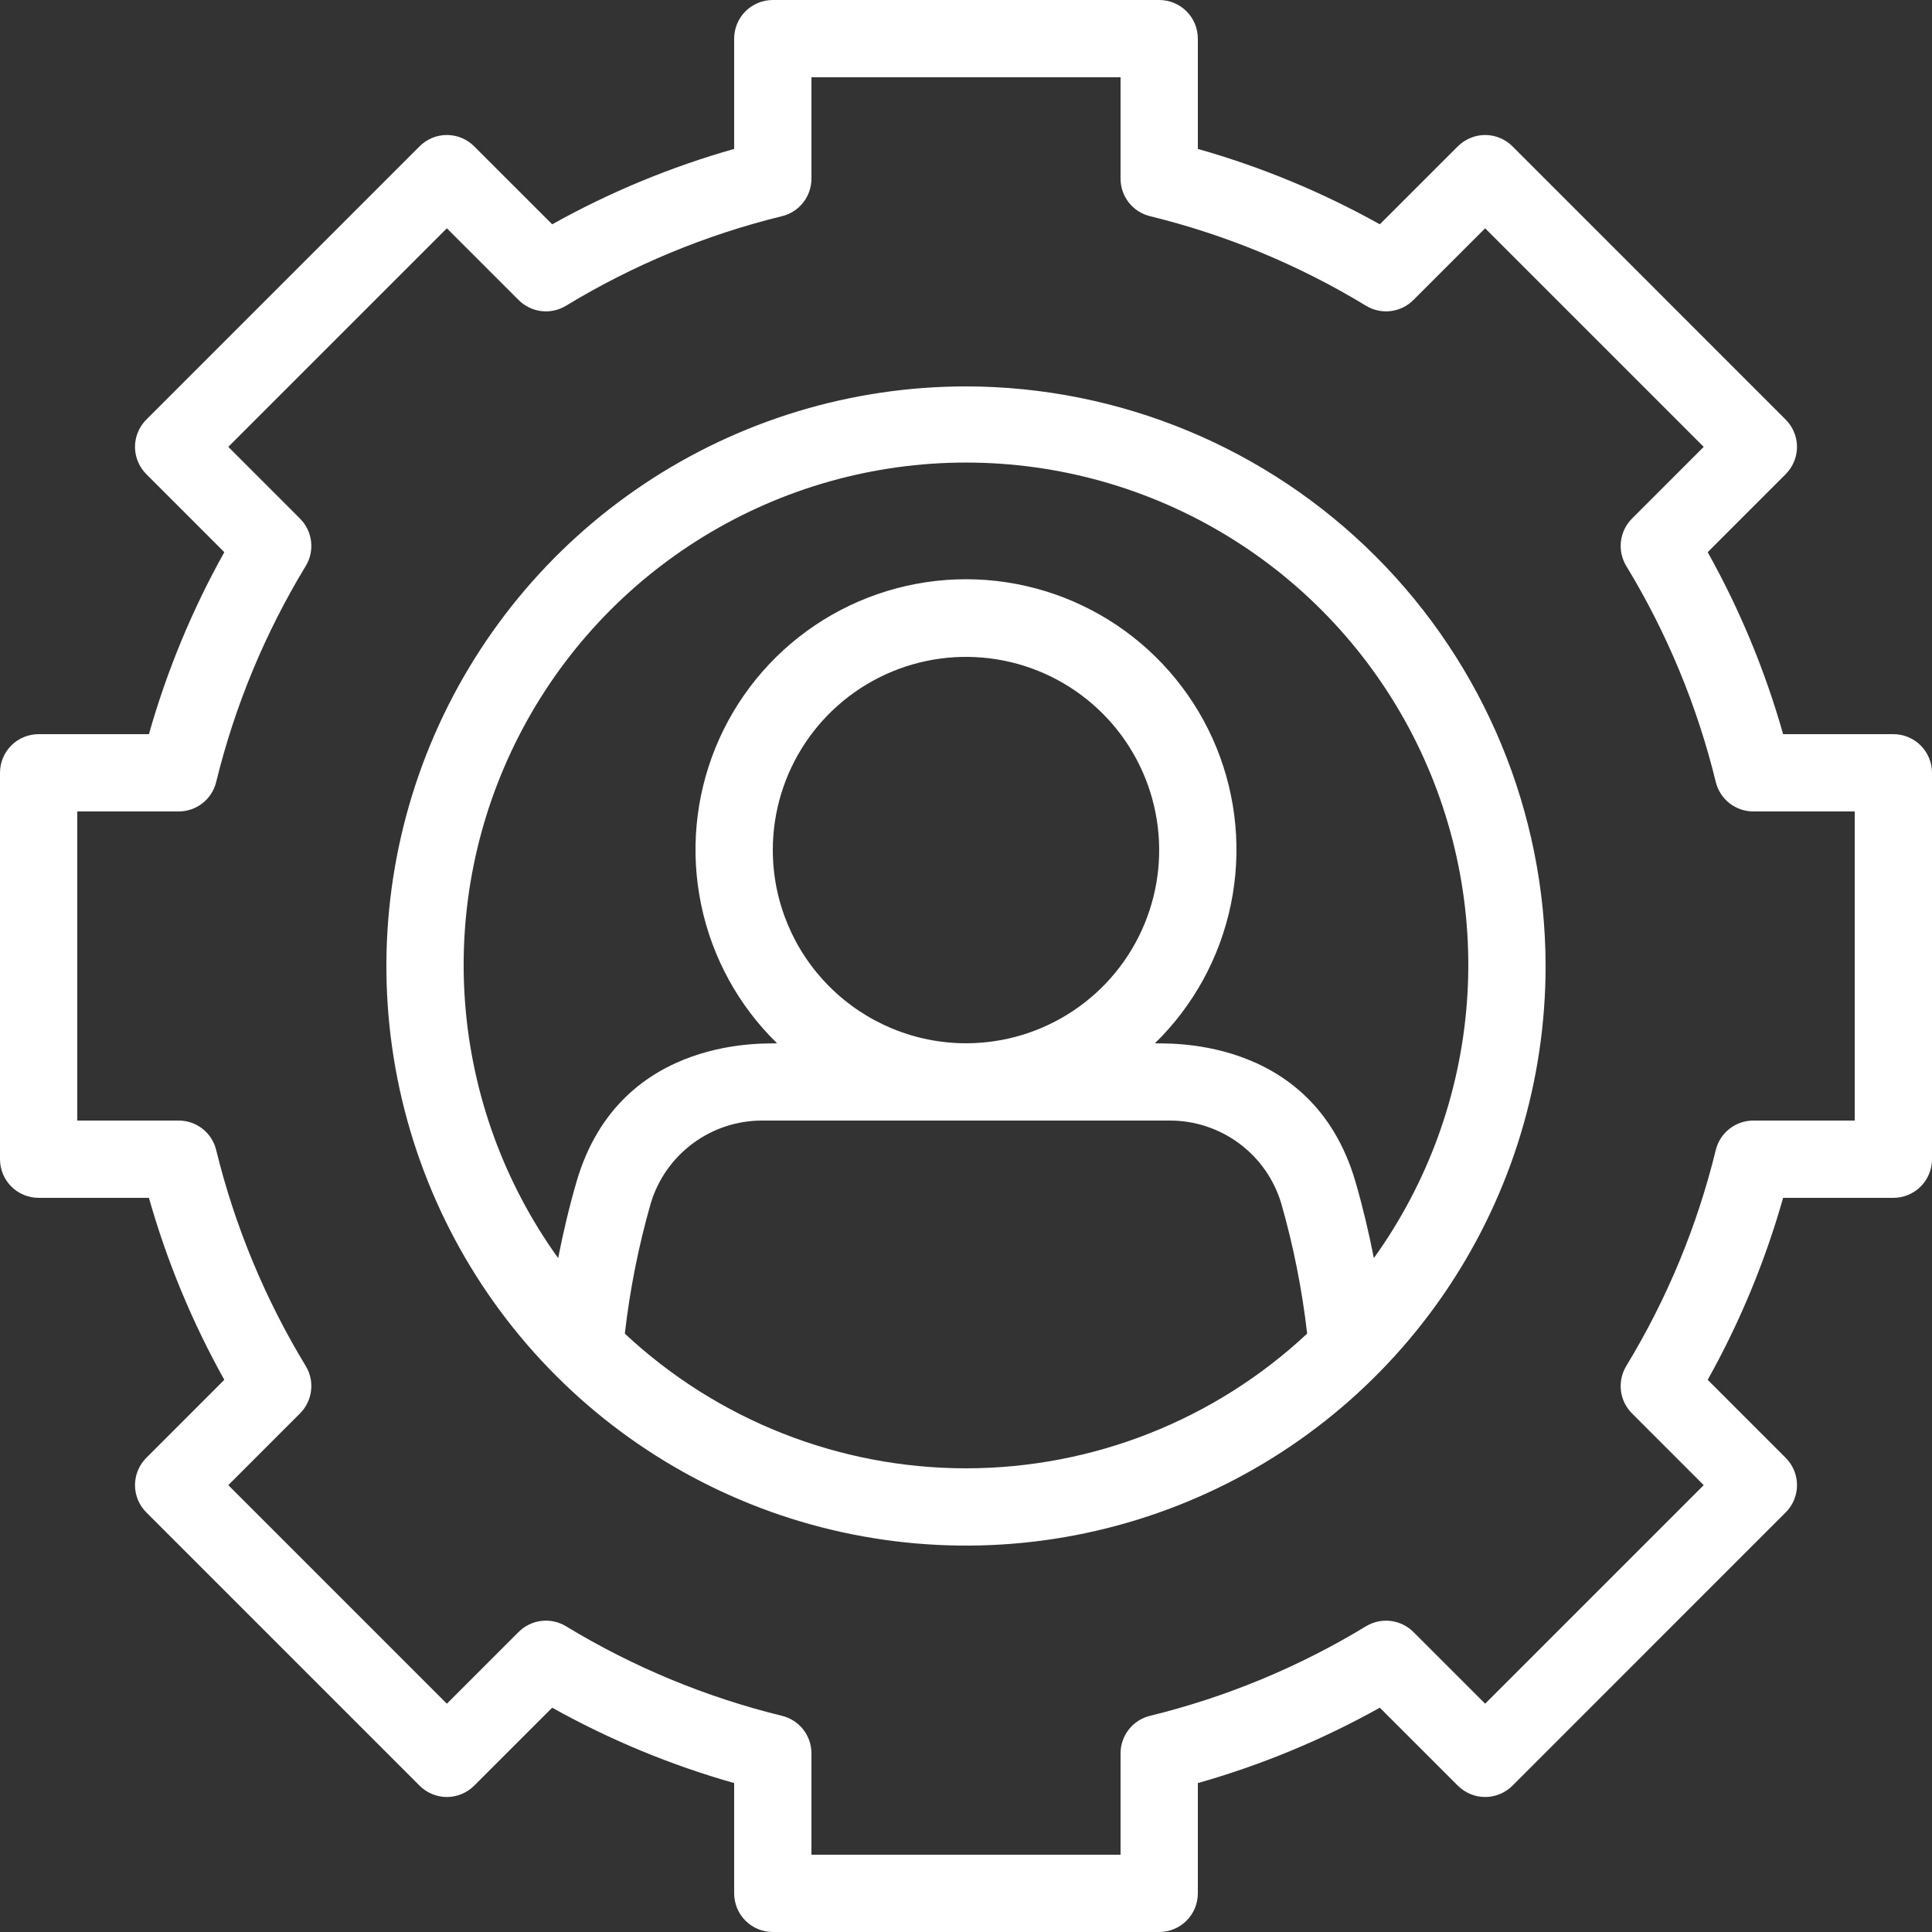 <?xml version="1.0" encoding="UTF-8"?> <svg xmlns="http://www.w3.org/2000/svg" width="48" height="48" viewBox="0 0 48 48" fill="none"><rect x="0" y="0" width="48" height="48" fill="#333333" stroke="none"/><path d="M47.04 18.24H44.301C43.855 16.665 43.226 15.148 42.427 13.719L44.364 11.781C44.453 11.692 44.524 11.586 44.572 11.47C44.621 11.353 44.646 11.228 44.646 11.102C44.646 10.976 44.621 10.851 44.572 10.735C44.524 10.619 44.453 10.513 44.364 10.424L37.577 3.636C37.488 3.546 37.382 3.476 37.266 3.428C37.149 3.379 37.024 3.354 36.898 3.354C36.772 3.354 36.647 3.379 36.531 3.428C36.414 3.476 36.309 3.546 36.219 3.636L34.281 5.573C32.852 4.775 31.335 4.146 29.76 3.7V0.96C29.76 0.705 29.659 0.461 29.479 0.281C29.299 0.101 29.055 0 28.8 0H19.2C18.945 0 18.701 0.101 18.521 0.281C18.341 0.461 18.24 0.705 18.24 0.96V3.7C16.665 4.146 15.148 4.775 13.719 5.573L11.781 3.636C11.692 3.546 11.586 3.476 11.47 3.427C11.353 3.379 11.228 3.354 11.102 3.354C10.976 3.354 10.851 3.379 10.735 3.427C10.619 3.476 10.513 3.546 10.424 3.636L3.636 10.424C3.546 10.513 3.476 10.618 3.428 10.735C3.379 10.851 3.354 10.976 3.354 11.102C3.354 11.228 3.379 11.353 3.428 11.47C3.476 11.586 3.546 11.692 3.636 11.781L5.573 13.719C4.775 15.148 4.146 16.665 3.7 18.24H0.96C0.705 18.24 0.461 18.341 0.281 18.521C0.101 18.701 0 18.945 0 19.2V28.8C0 29.055 0.101 29.299 0.281 29.479C0.461 29.659 0.705 29.76 0.96 29.76H3.7C4.146 31.335 4.775 32.852 5.573 34.281L3.636 36.219C3.546 36.308 3.476 36.414 3.427 36.53C3.379 36.647 3.354 36.772 3.354 36.898C3.354 37.024 3.379 37.148 3.427 37.265C3.476 37.381 3.546 37.487 3.636 37.576L10.424 44.364C10.513 44.453 10.618 44.524 10.735 44.572C10.851 44.621 10.976 44.646 11.102 44.646C11.228 44.646 11.353 44.621 11.47 44.572C11.586 44.524 11.692 44.453 11.781 44.364L13.719 42.427C15.148 43.225 16.665 43.854 18.24 44.3V47.04C18.24 47.295 18.341 47.539 18.521 47.719C18.701 47.899 18.945 48 19.2 48H28.8C29.055 48 29.299 47.899 29.479 47.719C29.659 47.539 29.76 47.295 29.76 47.04V44.3C31.335 43.854 32.852 43.225 34.281 42.427L36.219 44.364C36.309 44.453 36.414 44.524 36.531 44.572C36.647 44.621 36.772 44.646 36.898 44.646C37.024 44.646 37.149 44.621 37.266 44.572C37.382 44.524 37.488 44.453 37.577 44.364L44.364 37.576C44.454 37.487 44.524 37.382 44.573 37.265C44.621 37.149 44.646 37.024 44.646 36.898C44.646 36.772 44.621 36.647 44.573 36.53C44.524 36.414 44.454 36.308 44.364 36.219L42.427 34.281C43.226 32.852 43.855 31.335 44.301 29.76H47.04C47.166 29.76 47.291 29.735 47.407 29.687C47.524 29.639 47.63 29.568 47.719 29.479C47.808 29.39 47.879 29.284 47.927 29.167C47.975 29.051 48 28.926 48 28.8V19.2C48 19.074 47.975 18.949 47.927 18.833C47.879 18.716 47.808 18.61 47.719 18.521C47.63 18.432 47.524 18.361 47.407 18.313C47.291 18.265 47.166 18.24 47.04 18.24ZM46.08 27.84H43.561C43.346 27.84 43.137 27.912 42.968 28.045C42.799 28.177 42.679 28.363 42.628 28.572C42.166 30.464 41.416 32.273 40.404 33.938C40.293 34.122 40.246 34.337 40.272 34.551C40.297 34.764 40.394 34.963 40.546 35.115L42.328 36.898L36.898 42.328L35.115 40.546C34.963 40.394 34.764 40.298 34.551 40.272C34.338 40.246 34.122 40.293 33.938 40.404C32.274 41.415 30.464 42.166 28.572 42.629C28.363 42.68 28.177 42.799 28.045 42.968C27.912 43.137 27.84 43.346 27.84 43.561V46.08H20.16V43.561C20.16 43.346 20.088 43.137 19.955 42.968C19.823 42.799 19.637 42.68 19.428 42.629C17.536 42.166 15.727 41.415 14.062 40.404C13.878 40.292 13.662 40.246 13.449 40.271C13.236 40.297 13.037 40.394 12.885 40.546L11.102 42.328L5.672 36.898L7.454 35.115C7.606 34.963 7.703 34.764 7.728 34.551C7.754 34.338 7.708 34.122 7.596 33.938C6.585 32.273 5.834 30.464 5.371 28.572C5.32 28.363 5.201 28.177 5.032 28.045C4.863 27.912 4.654 27.84 4.439 27.84H1.92V20.16H4.439C4.654 20.16 4.863 20.088 5.032 19.955C5.201 19.823 5.32 19.637 5.371 19.428C5.834 17.536 6.585 15.727 7.596 14.062C7.708 13.878 7.754 13.662 7.728 13.449C7.703 13.236 7.606 13.037 7.454 12.885L5.672 11.102L11.102 5.672L12.885 7.454C13.037 7.606 13.235 7.703 13.449 7.729C13.662 7.755 13.878 7.708 14.062 7.596C15.727 6.585 17.536 5.834 19.428 5.371C19.637 5.32 19.823 5.201 19.955 5.032C20.088 4.863 20.16 4.654 20.16 4.439V1.92H27.84V4.439C27.84 4.654 27.912 4.863 28.045 5.032C28.177 5.201 28.363 5.32 28.572 5.371C30.464 5.834 32.274 6.585 33.938 7.596C34.122 7.708 34.338 7.755 34.551 7.729C34.765 7.703 34.963 7.606 35.115 7.454L36.898 5.672L42.328 11.102L40.546 12.885C40.394 13.037 40.297 13.236 40.272 13.449C40.246 13.662 40.293 13.878 40.404 14.062C41.416 15.726 42.166 17.536 42.628 19.428C42.679 19.637 42.799 19.823 42.968 19.955C43.137 20.088 43.346 20.16 43.561 20.16H46.08V27.84Z" fill="#fff"></path><path d="M24 9.6C21.152 9.6 18.367 10.445 15.999 12.027C13.631 13.609 11.786 15.858 10.696 18.489C9.606 21.121 9.321 24.016 9.876 26.809C10.432 29.603 11.803 32.169 13.817 34.182C15.831 36.196 18.397 37.568 21.19 38.123C23.984 38.679 26.879 38.394 29.51 37.304C32.142 36.214 34.391 34.368 35.973 32C37.555 29.632 38.4 26.848 38.4 24C38.395 20.182 36.877 16.522 34.177 13.822C31.478 11.123 27.817 9.604 24 9.6ZM24 36.48C20.852 36.479 17.823 35.283 15.524 33.134C15.649 32.038 15.865 30.955 16.168 29.895C16.347 29.3 16.713 28.779 17.212 28.409C17.71 28.039 18.314 27.839 18.935 27.84H29.064C29.685 27.839 30.289 28.039 30.788 28.409C31.286 28.779 31.652 29.3 31.831 29.894C32.135 30.954 32.35 32.038 32.476 33.133C30.177 35.283 27.147 36.479 24 36.48ZM19.2 21.12C19.2 20.171 19.481 19.243 20.009 18.453C20.536 17.664 21.286 17.049 22.163 16.685C23.04 16.322 24.005 16.227 24.936 16.412C25.867 16.597 26.722 17.055 27.394 17.726C28.065 18.397 28.522 19.253 28.707 20.184C28.893 21.115 28.797 22.08 28.434 22.957C28.071 23.834 27.456 24.584 26.666 25.111C25.877 25.639 24.949 25.92 24 25.92C22.727 25.919 21.507 25.412 20.607 24.512C19.707 23.613 19.201 22.393 19.2 21.12ZM34.133 31.257C34.007 30.616 33.857 29.981 33.675 29.356C32.585 25.625 28.79 25.951 28.694 25.92C29.65 24.987 30.306 23.79 30.578 22.482C30.851 21.174 30.727 19.814 30.224 18.577C29.72 17.34 28.858 16.281 27.75 15.535C26.641 14.79 25.336 14.391 24 14.391C22.664 14.391 21.358 14.79 20.249 15.535C19.141 16.281 18.279 17.34 17.776 18.577C17.272 19.814 17.148 21.174 17.421 22.482C17.693 23.79 18.349 24.987 19.306 25.92C19.21 25.951 15.414 25.627 14.325 29.356C14.143 29.981 13.993 30.616 13.867 31.257C12.526 29.393 11.726 27.195 11.554 24.905C11.383 22.615 11.846 20.322 12.894 18.279C13.941 16.235 15.532 14.52 17.492 13.323C19.451 12.126 21.703 11.492 23.999 11.492C26.296 11.492 28.547 12.125 30.507 13.323C32.466 14.52 34.057 16.235 35.105 18.278C36.153 20.322 36.616 22.614 36.445 24.904C36.273 27.194 35.473 29.392 34.133 31.257H34.133Z" fill="#fff"></path></svg> 